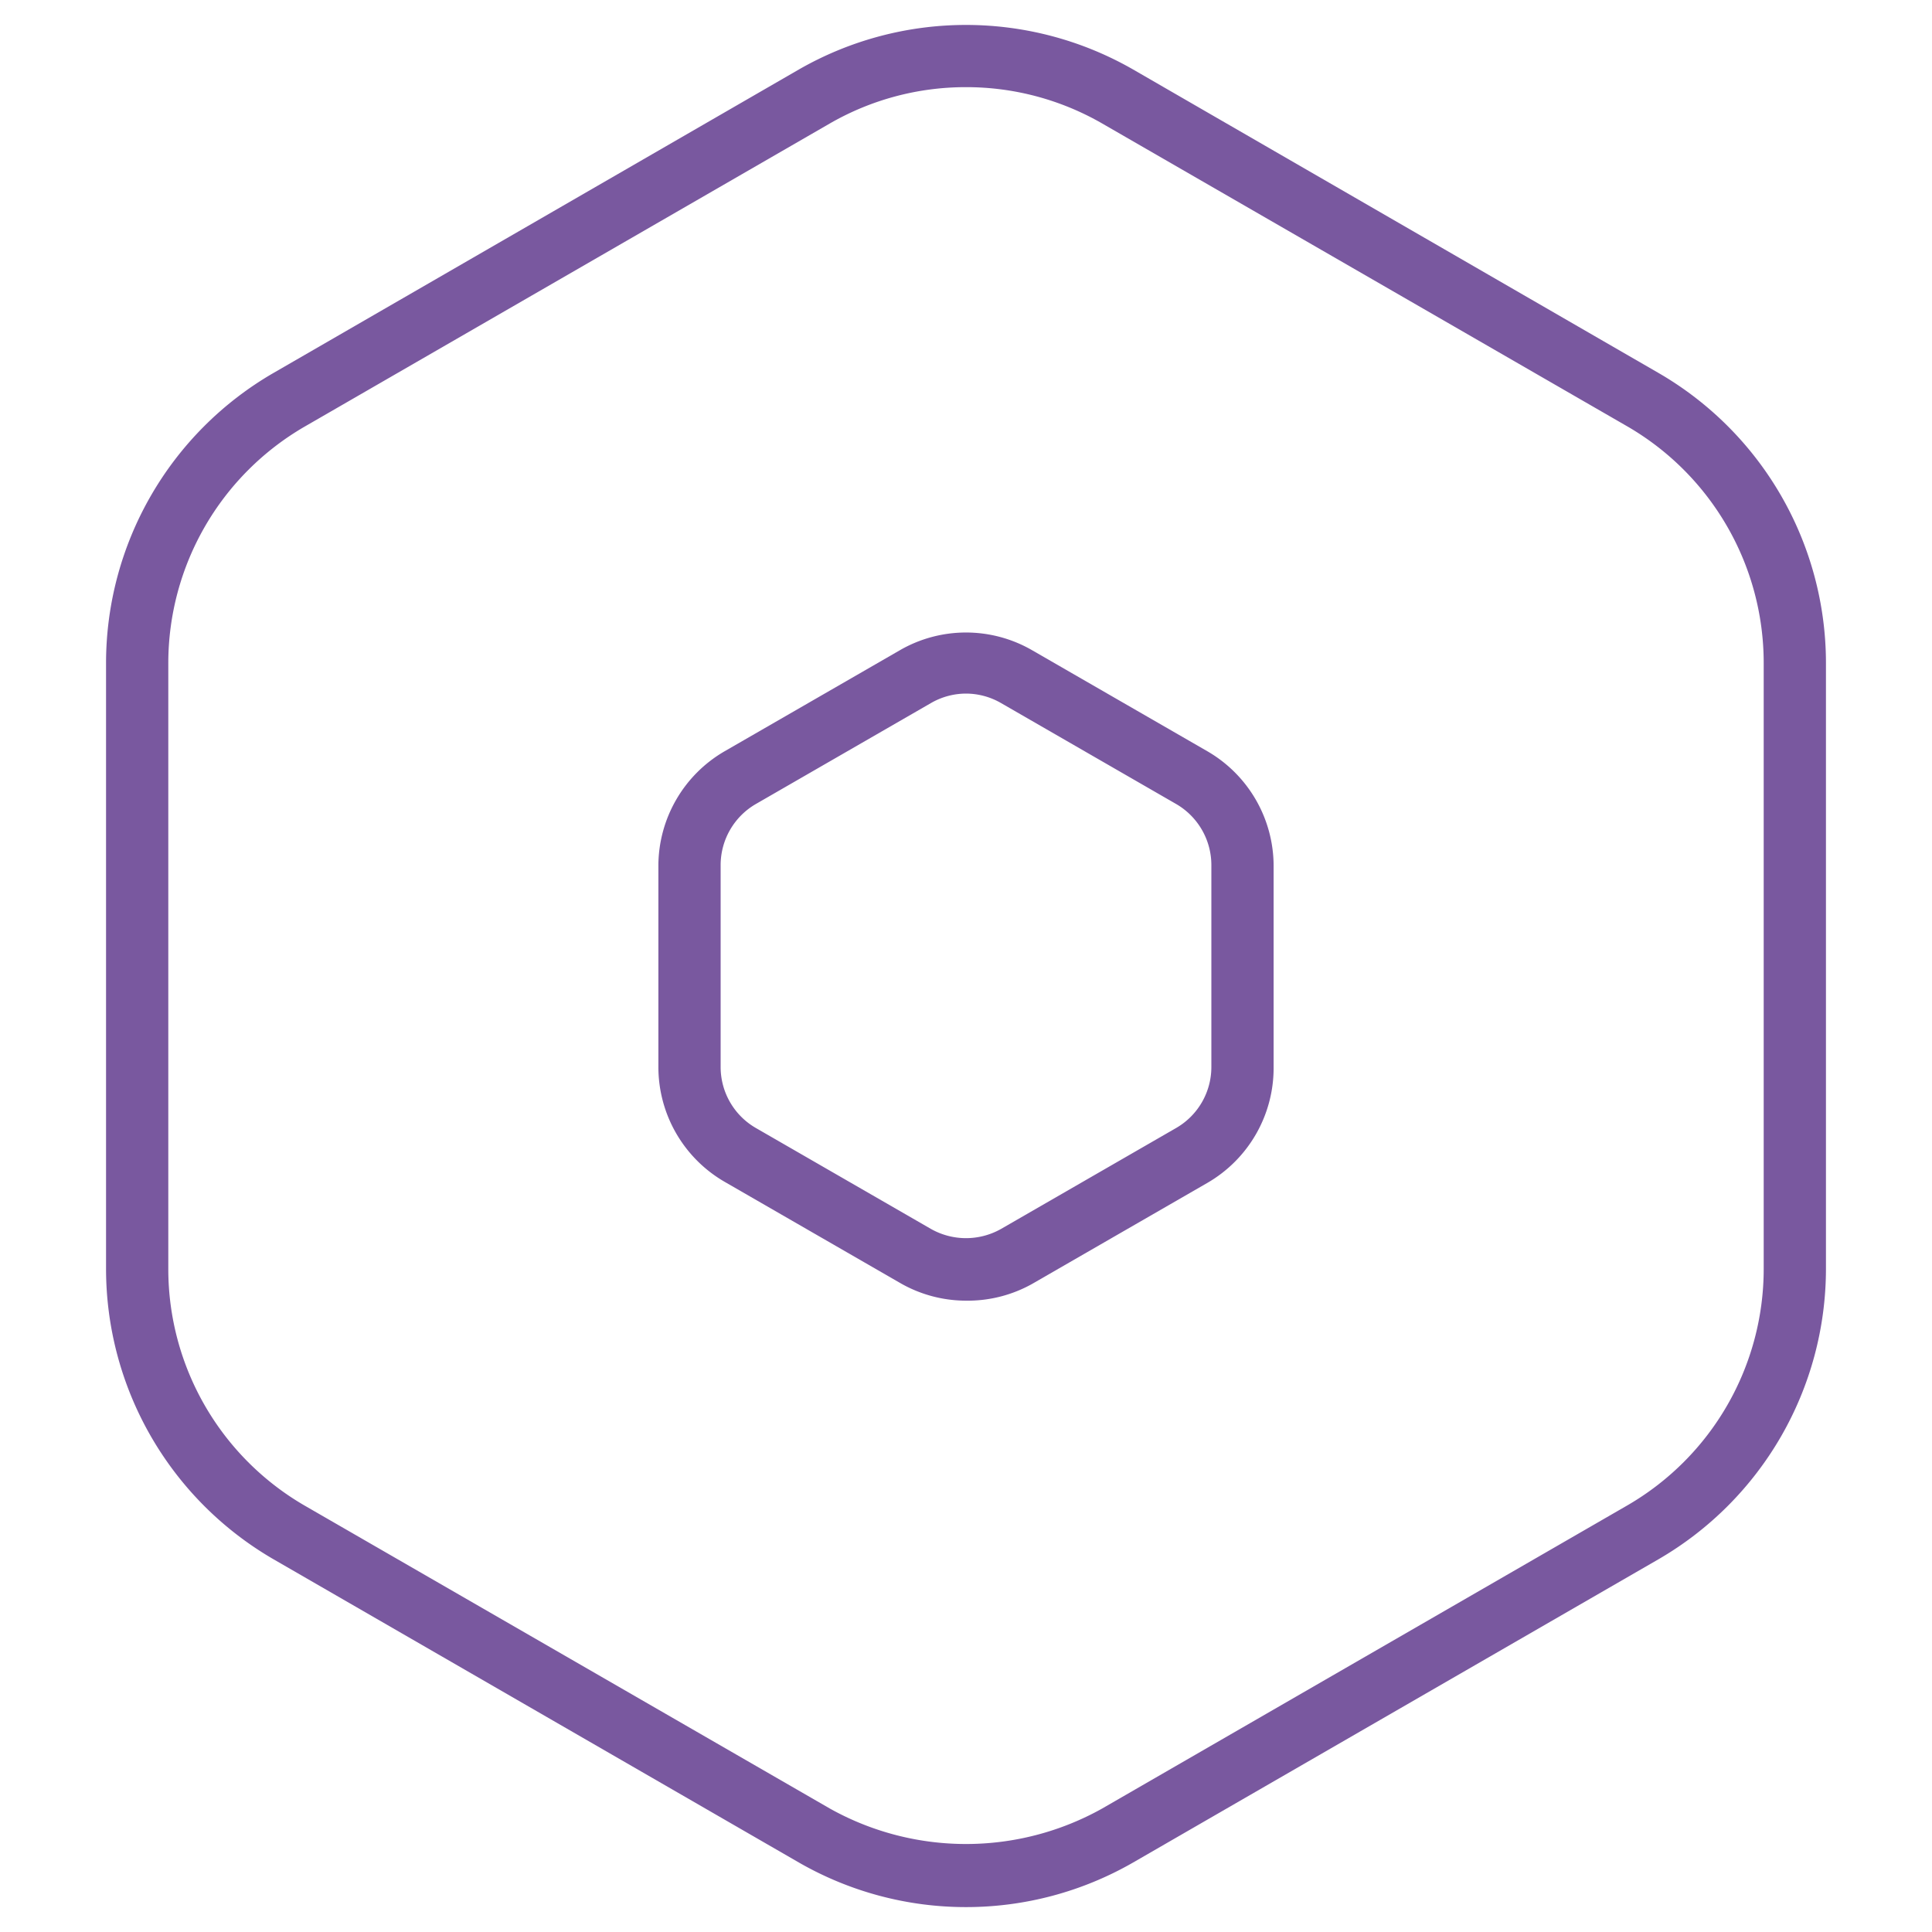 <svg id="Layer_1" data-name="Layer 1" xmlns="http://www.w3.org/2000/svg" width="90" height="90" viewBox="0 0 90 90">
  <defs>
    <style>
      .cls-1 {
        fill: #79589f;
      }
    </style>
  </defs>
  <path class="cls-1" d="M45,88.84a15.61,15.61,0,0,1-7.79-2.08L12.73,72.63a15.65,15.65,0,0,1-7.79-13.5V30.87a15.62,15.62,0,0,1,7.79-13.49L37.21,3.24a15.64,15.64,0,0,1,15.58,0L77.27,17.38a15.62,15.62,0,0,1,7.79,13.49V59.13a15.65,15.65,0,0,1-7.79,13.5L52.79,86.76A15.61,15.61,0,0,1,45,88.84ZM45,4.06a12.68,12.68,0,0,0-6.34,1.69L14.18,19.88a12.74,12.74,0,0,0-6.34,11V59.13a12.74,12.74,0,0,0,6.34,11L38.66,84.25a13,13,0,0,0,12.68,0L75.82,70.12a12.73,12.73,0,0,0,6.34-11V30.87a12.74,12.74,0,0,0-6.34-11L51.34,5.75A12.68,12.68,0,0,0,45,4.06Z"/>
  <path class="cls-1" d="M45,60.59a6.16,6.16,0,0,1-3.08-.83l-8.17-4.71a6.18,6.18,0,0,1-3.08-5.34V40.29A6.18,6.18,0,0,1,33.75,35l8.17-4.71a6.16,6.16,0,0,1,6.16,0h0L56.25,35a6.18,6.18,0,0,1,3.08,5.34v9.42a6.18,6.18,0,0,1-3.08,5.34l-8.17,4.71A6.16,6.16,0,0,1,45,60.59Zm0-28.28a3.27,3.27,0,0,0-1.63.44L35.2,37.46a3.29,3.29,0,0,0-1.63,2.83v9.42a3.28,3.28,0,0,0,1.63,2.83l8.17,4.71a3.32,3.32,0,0,0,3.26,0l8.17-4.71a3.28,3.28,0,0,0,1.63-2.83V40.29a3.29,3.29,0,0,0-1.63-2.83l-8.17-4.71A3.27,3.27,0,0,0,45,32.31Z"/>
</svg>
